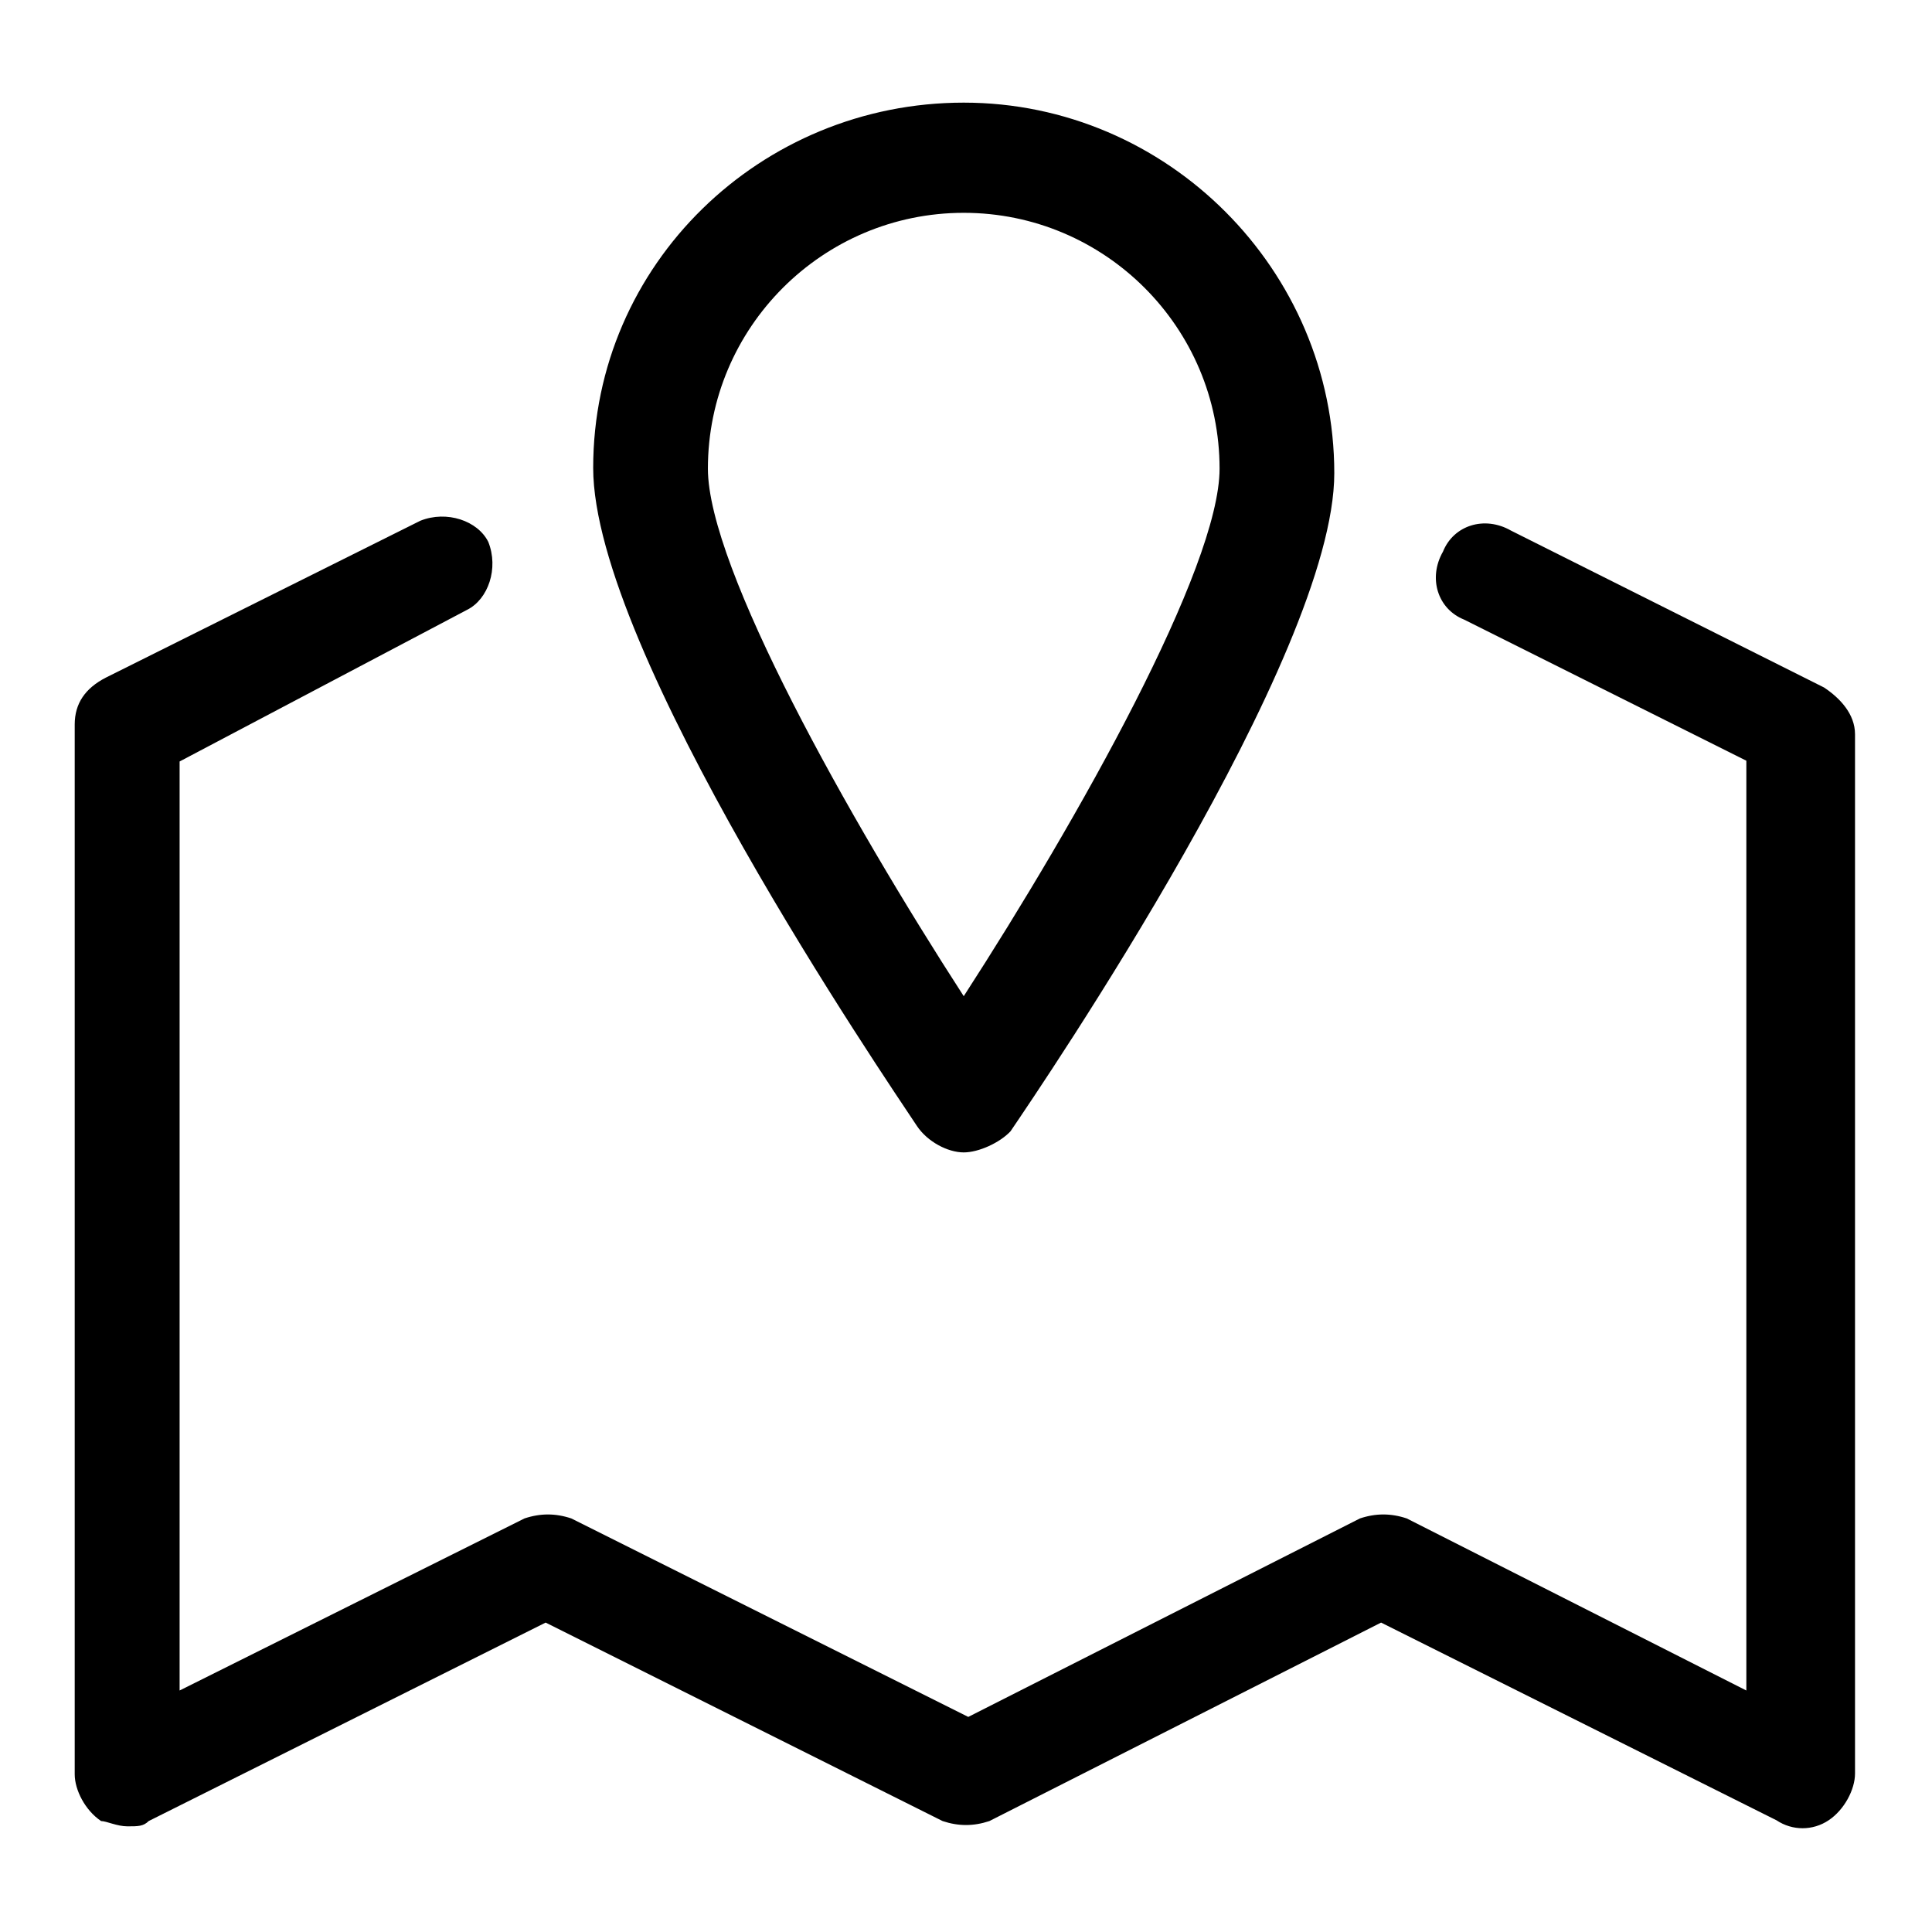 <?xml version="1.0" encoding="utf-8"?>
<!-- Svg Vector Icons : http://www.onlinewebfonts.com/icon -->
<!DOCTYPE svg PUBLIC "-//W3C//DTD SVG 1.1//EN" "http://www.w3.org/Graphics/SVG/1.1/DTD/svg11.dtd">
<svg version="1.1" xmlns="http://www.w3.org/2000/svg" xmlns:xlink="http://www.w3.org/1999/xlink" x="0px" y="0px" viewBox="0 0 256 256" enable-background="new 0 0 256 256" xml:space="preserve">
<g><g><path fill="#000000" d="M127.7,152.7c-2.1,0-4.8-1.4-6.2-3.5c-4.1-6.2-42.9-63-42.9-87.2c0-27,22.2-48.4,49.1-48.4c27,0,49.1,22.2,49.1,49.1c0,24.2-38.7,81-42.9,87.2C132.5,151.4,129.7,152.7,127.7,152.7z M127.7,28.2c-18.7,0-33.9,15.2-33.9,33.9c0,13.1,18.7,46.4,33.9,69.9c15.2-23.5,33.9-56.8,33.9-69.9C161.6,43.4,146.4,28.2,127.7,28.2z"/><path fill="#000000" d="M16.9,242c-1.4,0-2.8-0.7-3.5-0.7c-2.1-1.4-3.5-4.1-3.5-6.2V96c0-2.8,1.4-4.8,4.1-6.2L55.7,69c3.5-1.4,7.6,0,9,2.8c1.4,3.5,0,7.6-2.8,9l-38.1,20.1V224l45.7-22.8c2.1-0.7,4.1-0.7,6.2,0l52.6,26.3l51.9-26.3c2.1-0.7,4.1-0.7,6.2,0l45,22.8V100.8l-37.4-18.7c-3.5-1.4-4.8-5.5-2.8-9c1.4-3.5,5.5-4.8,9-2.8l41.5,20.8c2.1,1.4,4.1,3.5,4.1,6.2v137.7c0,2.1-1.4,4.8-3.5,6.2c-2.1,1.4-4.8,1.4-6.9,0L183,215l-51.9,26.3c-2.1,0.7-4.1,0.7-6.2,0L72.3,215l-52.6,26.3C19,242,18.3,242,16.9,242z"/></g></g>
</svg>